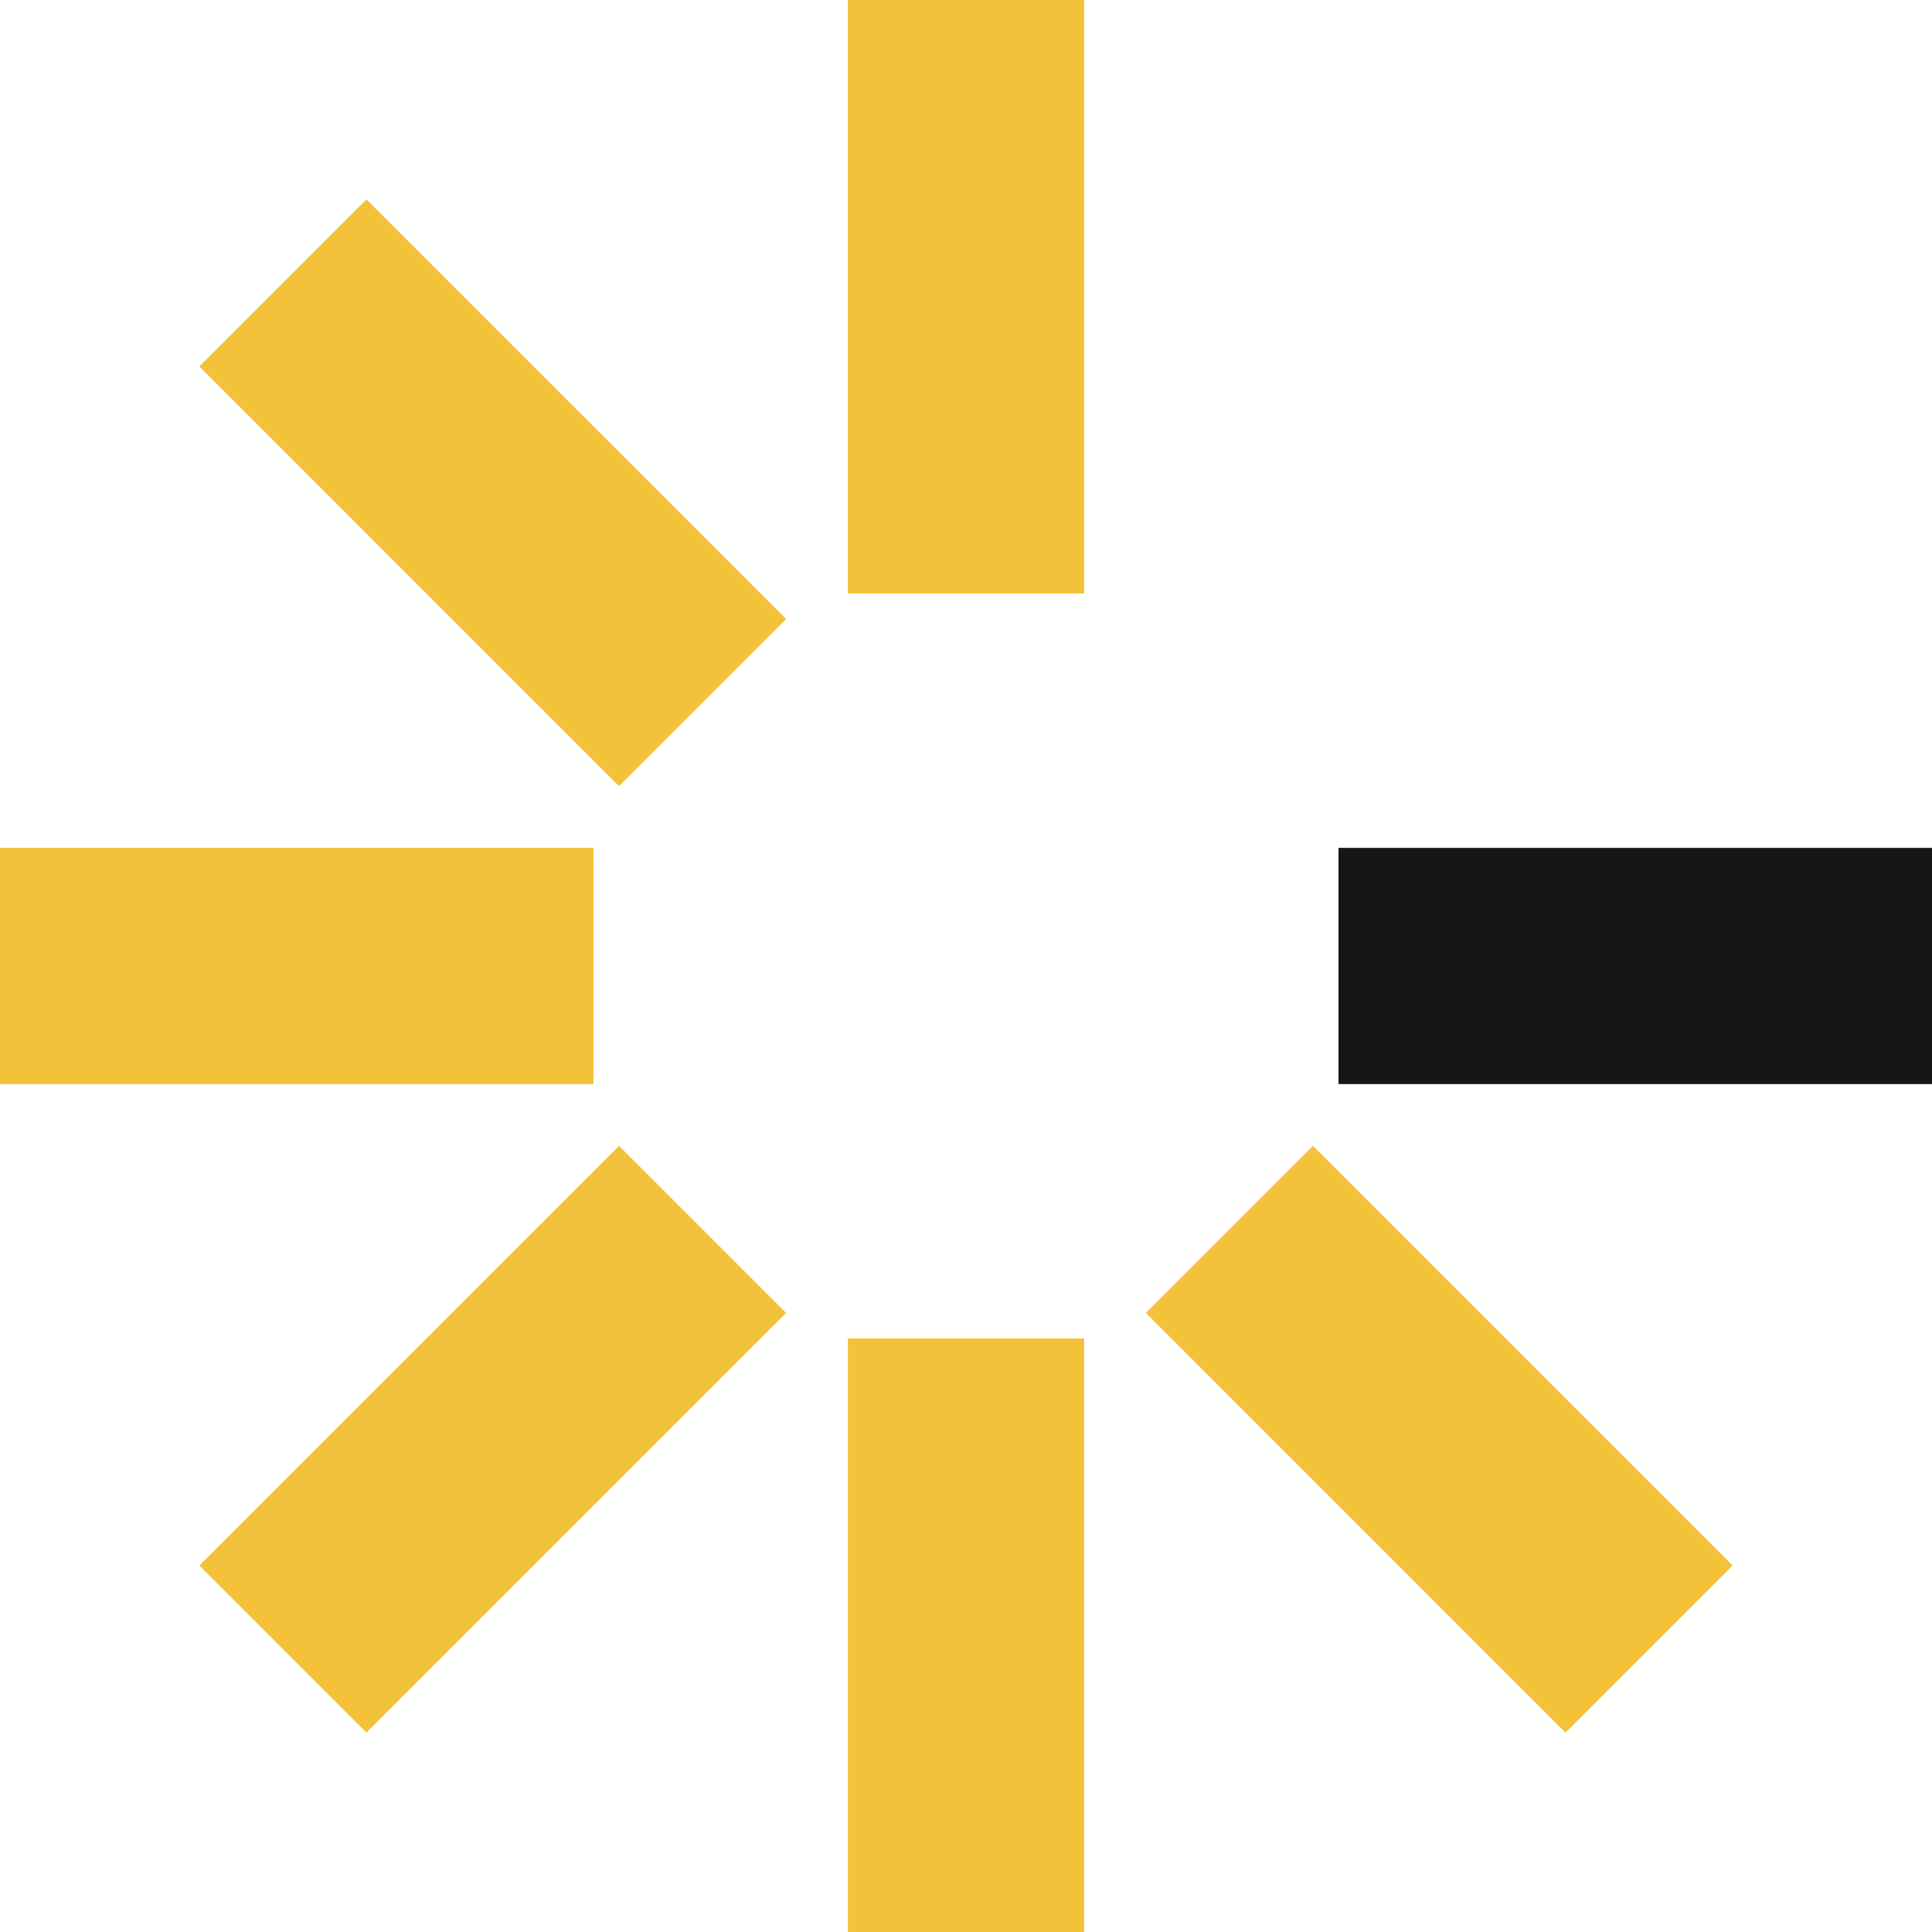 <?xml version="1.0" encoding="UTF-8"?>
<svg xmlns="http://www.w3.org/2000/svg" width="441.709" height="441.708" viewBox="0 0 441.709 441.708">
  <g id="Group_12638" data-name="Group 12638" transform="translate(0 0.001)">
    <g id="Group_12639" data-name="Group 12639" transform="translate(0 -0.001)">
      <path id="Path_377" data-name="Path 377" d="M98.191,135.683V0H44.181V135.683" transform="translate(149.665 0)" fill="#f3c13a"></path>
      <path id="Path_378" data-name="Path 378" d="M98.191,205.436V69.748H44.181V205.436" transform="translate(149.665 236.273)" fill="#f3c13a"></path>
      <path id="Path_379" data-name="Path 379" d="M135.683,44.181H0v54.01H135.683" transform="translate(0 149.664)" fill="#f3c13a"></path>
      <path id="Path_380" data-name="Path 380" d="M205.436,44.181H69.748v54.01H205.436" transform="translate(236.273 149.664)" fill="#161615"></path>
      <path id="Path_381" data-name="Path 381" d="M48.582,193.844,144.533,97.9,106.344,59.71,10.389,155.651" transform="translate(35.194 202.269)" fill="#f3c13a"></path>
      <path id="Path_382" data-name="Path 382" d="M144.529,106.333,48.579,10.391,10.39,48.576l95.946,95.95" transform="translate(35.197 35.202)" fill="#f3c13a"></path>
      <path id="Path_383" data-name="Path 383" d="M193.845,155.652,97.9,59.71,59.71,97.895l95.941,95.95" transform="translate(202.268 202.27)" fill="#f3c13a"></path>
    </g>
  </g>
</svg>
